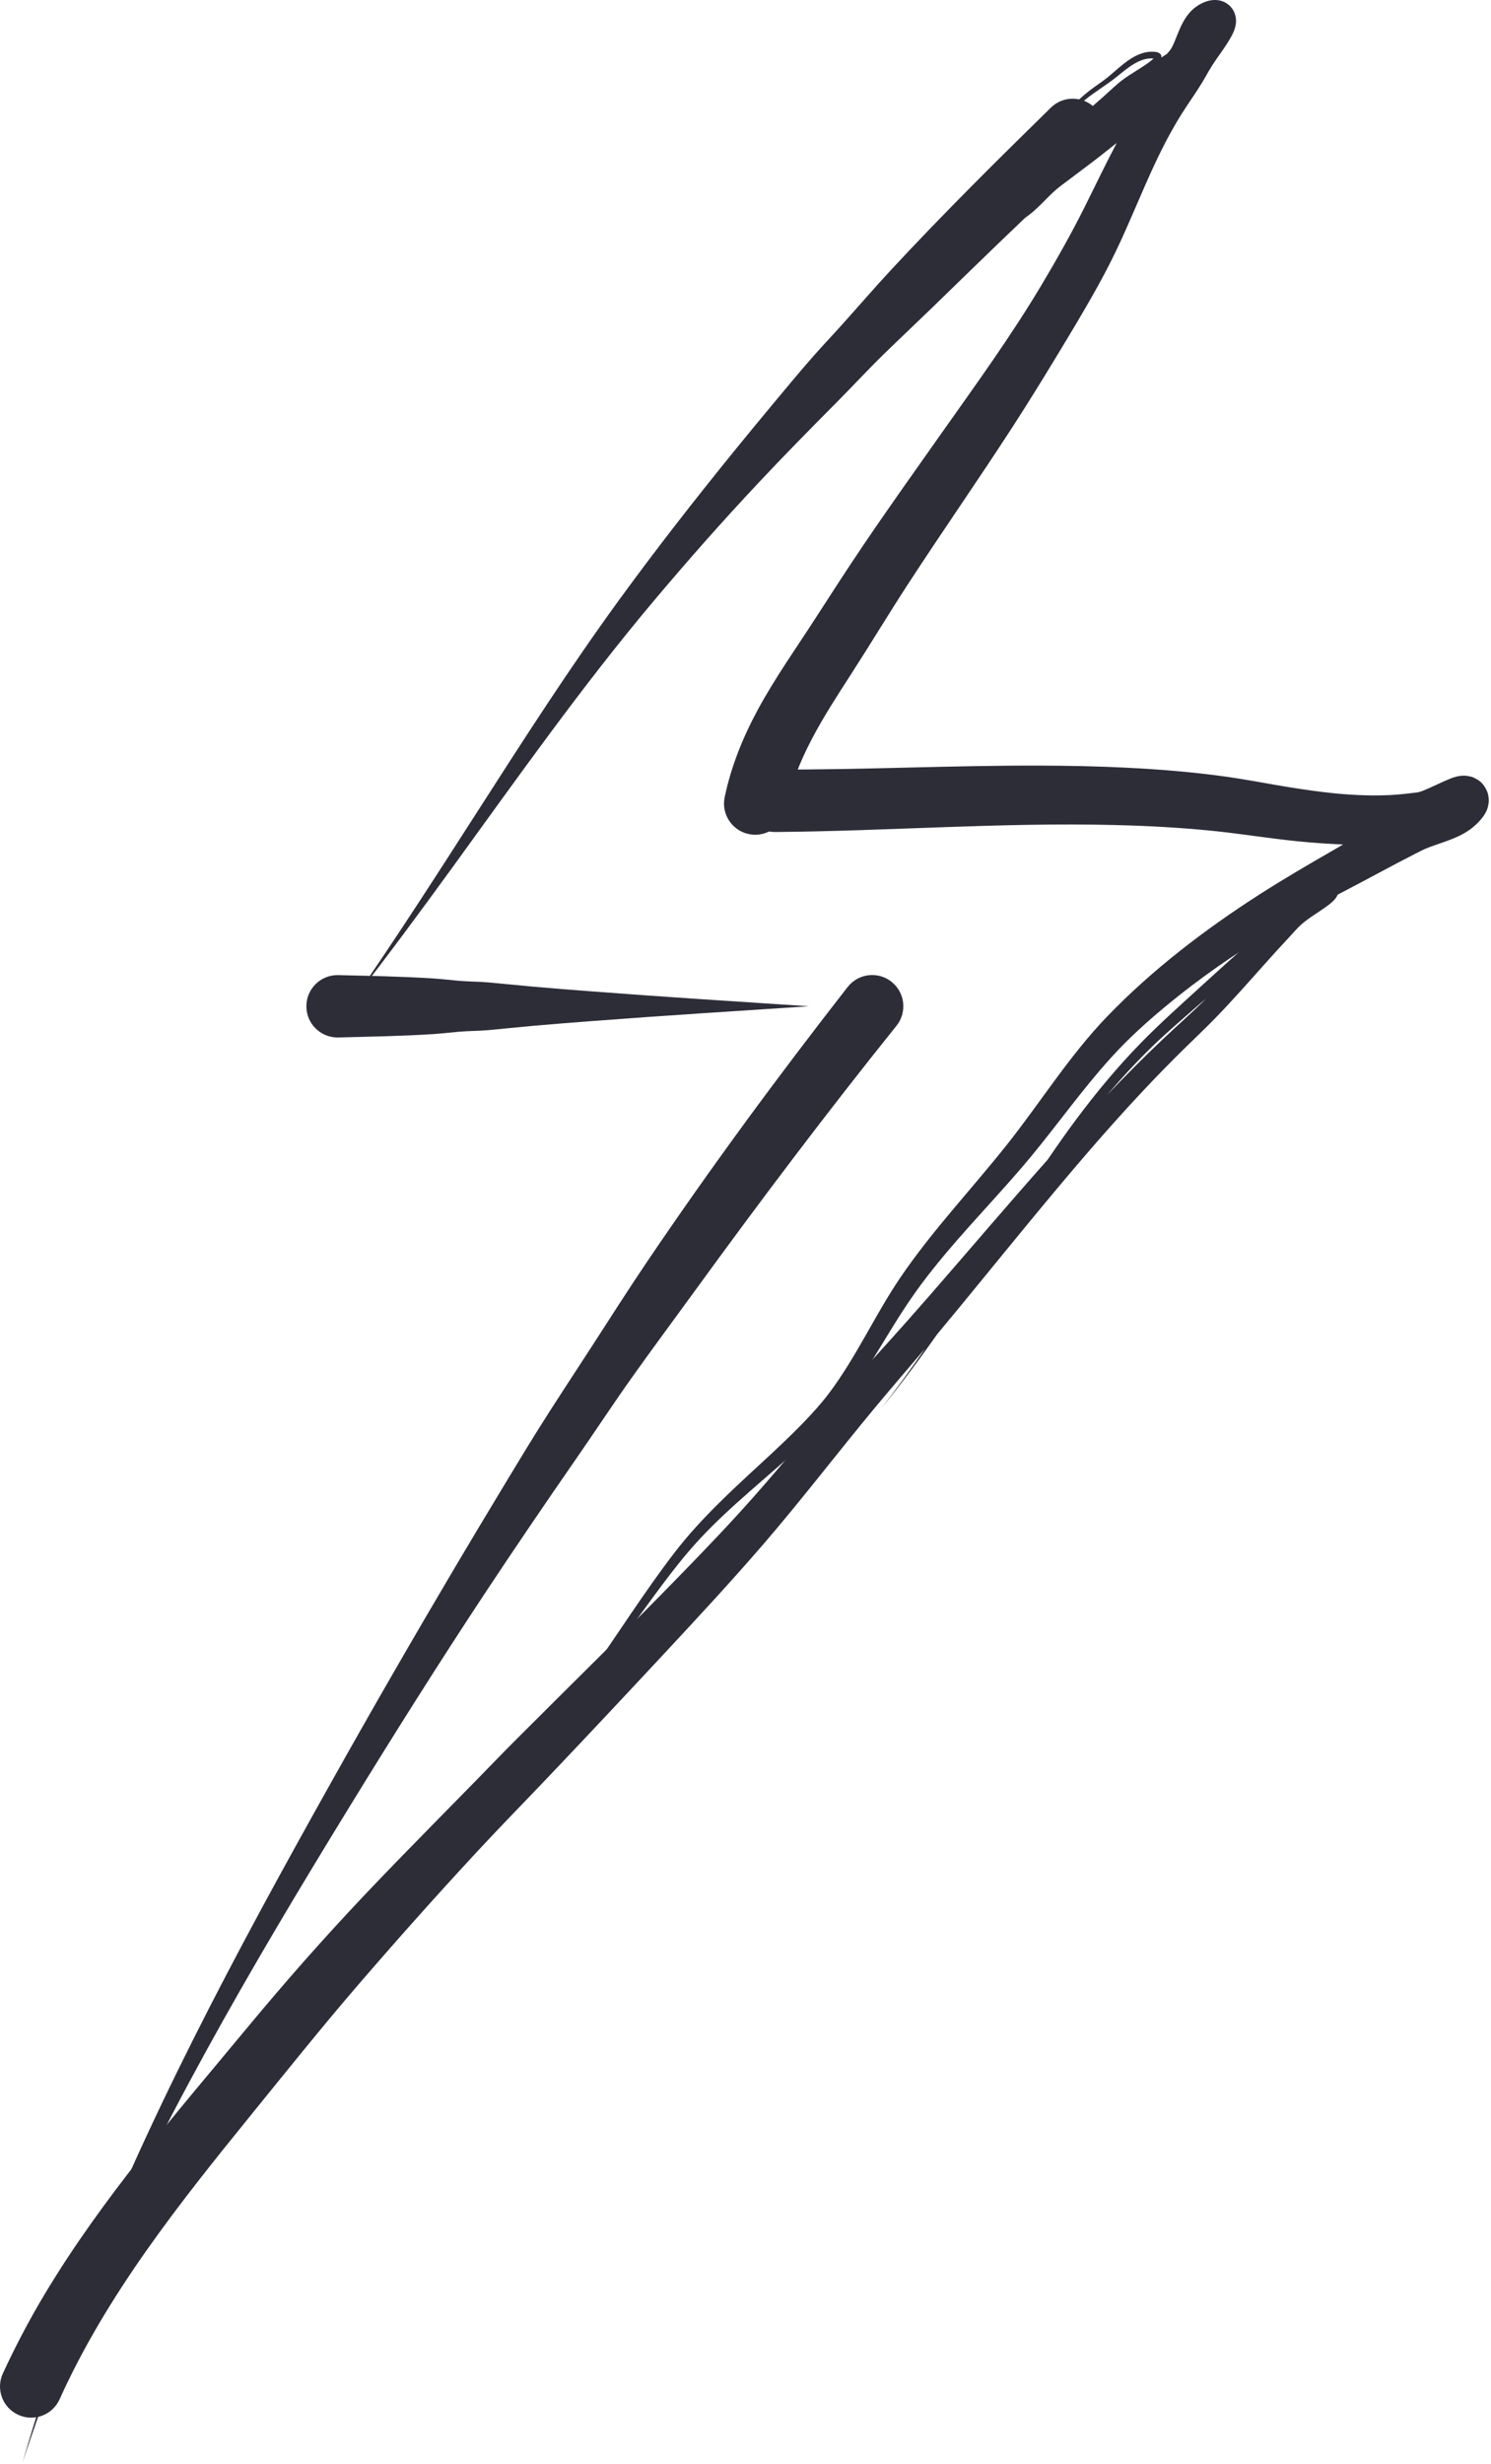 <?xml version="1.0" encoding="UTF-8"?> <svg xmlns="http://www.w3.org/2000/svg" width="135" height="223" viewBox="0 0 135 223" fill="none"> <path d="M97.186 8.934C96.464 8.919 95.737 9.178 95.174 9.718C90.246 14.544 85.34 19.404 80.648 24.463C79.225 25.997 77.858 27.578 76.464 29.139C75.538 30.176 74.579 31.176 73.661 32.22C72.346 33.716 71.075 35.252 69.802 36.783C68.655 38.163 67.512 39.548 66.382 40.941C62.822 45.329 59.345 49.782 56.02 54.351C51.563 60.476 47.466 66.854 43.374 73.227C39.632 79.055 35.893 84.884 31.944 90.575C35.041 86.598 38.036 82.546 40.997 78.467C46.898 70.335 52.697 62.113 59.169 54.417C62.237 50.769 65.397 47.193 68.66 43.717C70.953 41.274 73.297 38.886 75.66 36.511C77.119 35.045 78.525 33.52 80.004 32.074C81.41 30.699 82.842 29.358 84.255 27.989C86.31 25.997 88.354 23.995 90.418 22.012C93.288 19.255 96.185 16.513 99.086 13.789C100.211 12.71 100.245 10.923 99.166 9.798C98.626 9.235 97.909 8.949 97.186 8.934Z" fill="#2D2D38"></path> <path d="M30.562 88.257C29.003 88.257 27.74 89.52 27.74 91.079C27.74 92.639 29.003 93.902 30.562 93.903C33.451 93.829 36.346 93.783 39.23 93.597C40.01 93.546 40.783 93.453 41.561 93.384C42.449 93.306 43.343 93.319 44.231 93.238C45.565 93.117 46.895 92.973 48.229 92.853C50.006 92.694 51.785 92.558 53.563 92.421C60.115 91.919 66.679 91.513 73.236 91.079C66.679 90.646 60.115 90.234 53.563 89.731C51.785 89.595 50.006 89.459 48.229 89.299C46.895 89.18 45.565 89.042 44.231 88.921C43.343 88.84 42.449 88.853 41.561 88.775C40.783 88.706 40.01 88.613 39.23 88.562C36.346 88.376 33.451 88.33 30.562 88.257Z" fill="#2D2D38"></path> <path d="M78.642 88.27C77.925 88.353 77.24 88.715 76.756 89.326C70.416 97.448 64.299 105.748 58.531 114.286C56.822 116.816 55.188 119.388 53.53 121.951C51.873 124.512 50.181 127.053 48.568 129.642C47.479 131.39 46.419 133.153 45.354 134.916C43.975 137.198 42.601 139.489 41.242 141.783C37.404 148.269 33.641 154.794 29.958 161.37C21.397 176.657 13.05 192.167 6.811 208.573C5.028 213.263 3.447 218.019 2.056 222.839C3.622 218.08 5.371 213.393 7.323 208.779C14.018 192.95 22.719 178.07 31.698 163.449C35.666 156.988 39.706 150.566 43.886 144.241C46.602 140.131 49.377 136.062 52.181 132.013C53.906 129.524 55.566 126.994 57.322 124.528C59.122 122.001 60.972 119.513 62.795 117.003C68.745 108.81 74.837 100.727 81.179 92.833C82.148 91.611 81.944 89.83 80.721 88.862C80.11 88.377 79.36 88.187 78.642 88.27Z" fill="#2D2D38"></path> <path d="M120.074 79.789C119.677 79.782 119.255 79.89 118.965 80.028C118.832 80.091 118.688 80.178 118.566 80.26C118.44 80.345 118.329 80.434 118.214 80.533C118.048 80.675 117.892 80.825 117.743 80.984C117.291 81.465 116.903 82.014 116.434 82.479C116.068 82.841 115.656 83.154 115.265 83.489C114.719 83.955 114.173 84.425 113.631 84.896C112.003 86.315 110.397 87.763 108.803 89.22C106.923 90.937 105.014 92.636 103.237 94.46C101.138 96.616 99.217 98.938 97.419 101.348C96.534 102.535 95.689 103.746 94.855 104.968C91.244 109.028 87.733 113.174 84.162 117.269C82.892 118.724 81.612 120.173 80.316 121.606C79.137 122.909 77.949 124.21 76.789 125.531C73.883 128.843 71.095 132.254 68.175 135.553C66.088 137.911 63.907 140.183 61.712 142.441C56.746 147.552 51.642 152.527 46.609 157.571C45.404 158.779 44.224 160.013 43.029 161.231C41.907 162.375 40.783 163.513 39.662 164.658C37.416 166.951 35.166 169.239 32.96 171.572C29.32 175.42 25.813 179.396 22.433 183.474C15.983 191.254 9.285 198.916 4.068 207.61C2.666 209.948 1.399 212.355 0.256 214.831C-0.392 216.248 0.232 217.921 1.651 218.569C3.069 219.217 4.742 218.593 5.39 217.175C9.681 207.664 16.226 199.441 22.758 191.391C25.949 187.459 29.11 183.505 32.415 179.668C35.869 175.659 39.395 171.703 42.989 167.819C45.225 165.403 47.529 163.058 49.797 160.673C53.25 157.042 56.677 153.387 60.092 149.72C63.122 146.466 66.152 143.204 69.058 139.837C72.524 135.822 75.743 131.606 79.127 127.523C80.65 125.687 82.213 123.884 83.757 122.064C82.477 123.915 81.156 125.736 79.758 127.503C81.564 125.327 83.234 123.054 84.866 120.749C87.725 117.321 90.526 113.844 93.367 110.401C96.681 106.385 100.039 102.404 103.609 98.612C104.782 97.365 105.981 96.139 107.202 94.939C108.159 93.999 109.137 93.079 110.071 92.116C111.583 90.559 113.017 88.932 114.461 87.314C115.208 86.478 115.959 85.647 116.726 84.83C117.092 84.441 117.44 84.013 117.842 83.661C118.542 83.05 119.367 82.589 120.114 82.04C120.644 81.65 121.484 81.017 121.037 80.254C120.84 79.917 120.471 79.795 120.074 79.789ZM109.168 90.409C109.098 90.479 109.032 90.552 108.962 90.622C107.745 91.823 106.457 92.952 105.216 94.129C103.509 95.746 101.854 97.417 100.228 99.117C101.554 97.573 102.927 96.075 104.393 94.66C105.682 93.415 107.052 92.249 108.398 91.067C108.651 90.844 108.914 90.631 109.168 90.409Z" fill="#2D2D38"></path> <path d="M94.058 69.295C86.085 69.276 78.112 69.681 70.141 69.653C68.582 69.656 67.315 70.924 67.318 72.483C67.321 74.042 68.588 75.309 70.147 75.306C80.411 75.227 90.666 74.421 100.932 74.674C103.838 74.746 106.746 74.898 109.64 75.186C112.253 75.446 114.844 75.88 117.457 76.142C118.838 76.281 120.221 76.378 121.608 76.435C121.351 76.584 121.096 76.738 120.838 76.886C118.523 78.213 116.222 79.555 113.977 80.998C109.045 84.167 104.301 87.792 100.228 92.023C96.821 95.561 94.225 99.758 91.182 103.593C87.971 107.64 84.387 111.399 81.485 115.688C79.192 119.076 77.514 122.858 75.043 126.128C74.348 127.048 73.57 127.903 72.771 128.732C71.535 130.014 70.234 131.226 68.925 132.432C66.159 134.981 63.382 137.529 61.081 140.521C55.596 147.655 51.383 155.946 44.404 161.821C43.224 162.815 41.972 163.708 40.665 164.525C42.187 163.633 43.641 162.641 45.002 161.516C48.416 158.694 51.248 155.252 53.902 151.726C55.706 149.329 57.425 146.866 59.209 144.453C60.204 143.106 61.213 141.766 62.297 140.488C65.028 137.268 68.355 134.638 71.489 131.834C73.02 130.464 74.547 129.058 75.873 127.483C77.8 125.194 79.293 122.576 80.861 120.038C81.677 118.717 82.528 117.424 83.458 116.179C86.231 112.468 89.508 109.173 92.524 105.665C94.984 102.803 97.157 99.718 99.61 96.851C100.327 96.014 101.07 95.194 101.849 94.414C103.362 92.898 105.003 91.497 106.677 90.163C109.812 87.667 113.157 85.453 116.62 83.442C118.692 82.239 120.817 81.136 122.936 80.021C124.116 79.4 125.292 78.764 126.47 78.141C127.052 77.834 127.637 77.532 128.223 77.232C128.621 77.028 129.013 76.829 129.432 76.674C130.881 76.135 132.356 75.785 133.544 74.721C134.033 74.282 134.6 73.638 134.732 72.968C134.769 72.782 134.81 72.592 134.799 72.403C134.782 72.14 134.75 71.868 134.646 71.626C134.522 71.336 134.35 71.06 134.128 70.835C133.927 70.632 133.662 70.494 133.404 70.371C133.233 70.289 133.039 70.263 132.853 70.231C132.646 70.195 132.398 70.205 132.188 70.231C131.758 70.285 131.342 70.46 130.947 70.63C130.399 70.865 129.866 71.129 129.319 71.367C129.022 71.496 128.72 71.637 128.403 71.712C128.398 71.713 128.394 71.712 128.389 71.712C127.534 71.821 126.682 71.924 125.819 71.965C123.853 72.056 121.874 71.936 119.921 71.706C118.457 71.533 117.003 71.304 115.551 71.055C114.07 70.801 112.595 70.521 111.107 70.311C108.098 69.886 105.063 69.639 102.028 69.487C99.372 69.354 96.716 69.301 94.058 69.295Z" fill="#2D2D38"></path> <path d="M110.071 0.001C109.257 -0.022 108.417 0.421 107.866 0.977C107.28 1.569 106.927 2.334 106.618 3.096C106.438 3.538 106.279 4 106.033 4.411C105.927 4.588 105.781 4.736 105.641 4.889C105.533 4.96 105.423 5.03 105.316 5.102C105.264 5.136 105.214 5.173 105.163 5.208C105.174 5.064 105.14 4.924 104.964 4.809C104.815 4.713 104.624 4.693 104.452 4.683C104.085 4.662 103.718 4.72 103.37 4.836C102.128 5.251 101.197 6.281 100.195 7.074C99.694 7.471 99.15 7.808 98.647 8.203C97.834 8.842 97.084 9.556 96.376 10.309C93.938 12.902 91.991 15.909 89.508 18.465C91.386 16.641 92.993 14.578 94.702 12.6C95.781 11.352 96.907 10.138 98.182 9.087C99.101 8.329 100.128 7.735 101.058 6.995C101.772 6.426 102.49 5.779 103.356 5.454C103.693 5.327 104.053 5.263 104.412 5.294C104.42 5.295 104.43 5.3 104.439 5.301C104.435 5.305 104.43 5.31 104.426 5.314C104.087 5.637 103.68 5.891 103.29 6.144C102.64 6.567 101.957 6.959 101.357 7.453C100.842 7.877 100.363 8.347 99.863 8.788C98.688 9.823 97.501 10.843 96.336 11.89C95.705 12.457 95.1 13.057 94.463 13.617C93.493 14.469 92.339 15.182 91.693 16.34C91.629 16.456 91.55 16.63 91.481 16.798C91.4 16.868 91.322 16.94 91.242 17.011C90.945 17.273 90.648 17.536 90.372 17.821C90.19 18.009 90.004 18.206 89.88 18.438C89.82 18.553 89.757 18.697 89.734 18.824C89.714 18.937 89.688 19.055 89.701 19.169C89.72 19.343 89.754 19.518 89.834 19.674C89.921 19.845 90.046 20.001 90.192 20.125C90.311 20.226 90.465 20.284 90.611 20.338C90.714 20.376 90.827 20.381 90.936 20.391C91.246 20.42 91.576 20.314 91.859 20.205C92.196 20.076 92.514 19.904 92.816 19.707C93.831 19.045 94.584 18.101 95.472 17.296C95.896 16.913 96.366 16.584 96.821 16.24C97.522 15.71 98.224 15.181 98.926 14.653C99.666 14.096 100.381 13.507 101.112 12.939C100.117 14.832 99.189 16.764 98.236 18.678C97.042 21.073 95.724 23.404 94.357 25.704C91.585 30.367 88.39 34.76 85.264 39.187C82.883 42.561 80.486 45.923 78.171 49.343C76.719 51.487 75.316 53.662 73.913 55.838C72.119 58.623 70.193 61.323 68.613 64.24C67.257 66.745 66.194 69.377 65.611 72.171C65.302 73.699 66.288 75.189 67.816 75.498C69.344 75.808 70.834 74.821 71.144 73.293C72.028 68.773 74.562 64.888 77.022 61.079C78.758 58.39 80.405 55.653 82.149 52.969C85.285 48.143 88.588 43.422 91.713 38.59C93.066 36.499 94.374 34.383 95.665 32.253C96.956 30.123 98.246 27.985 99.451 25.804C100.182 24.481 100.867 23.134 101.497 21.759C102.259 20.096 102.964 18.406 103.702 16.732C104.411 15.123 105.153 13.521 106.006 11.983C106.326 11.408 106.657 10.838 107.009 10.282C107.606 9.341 108.253 8.436 108.836 7.486C109.126 7.013 109.385 6.516 109.679 6.045C110.269 5.101 110.985 4.239 111.512 3.255C111.782 2.752 111.99 2.167 111.891 1.588C111.844 1.309 111.742 1.03 111.579 0.798C111.4 0.542 111.148 0.332 110.868 0.193C110.615 0.068 110.343 0.008 110.071 0.001Z" fill="#2D2D38"></path> </svg> 